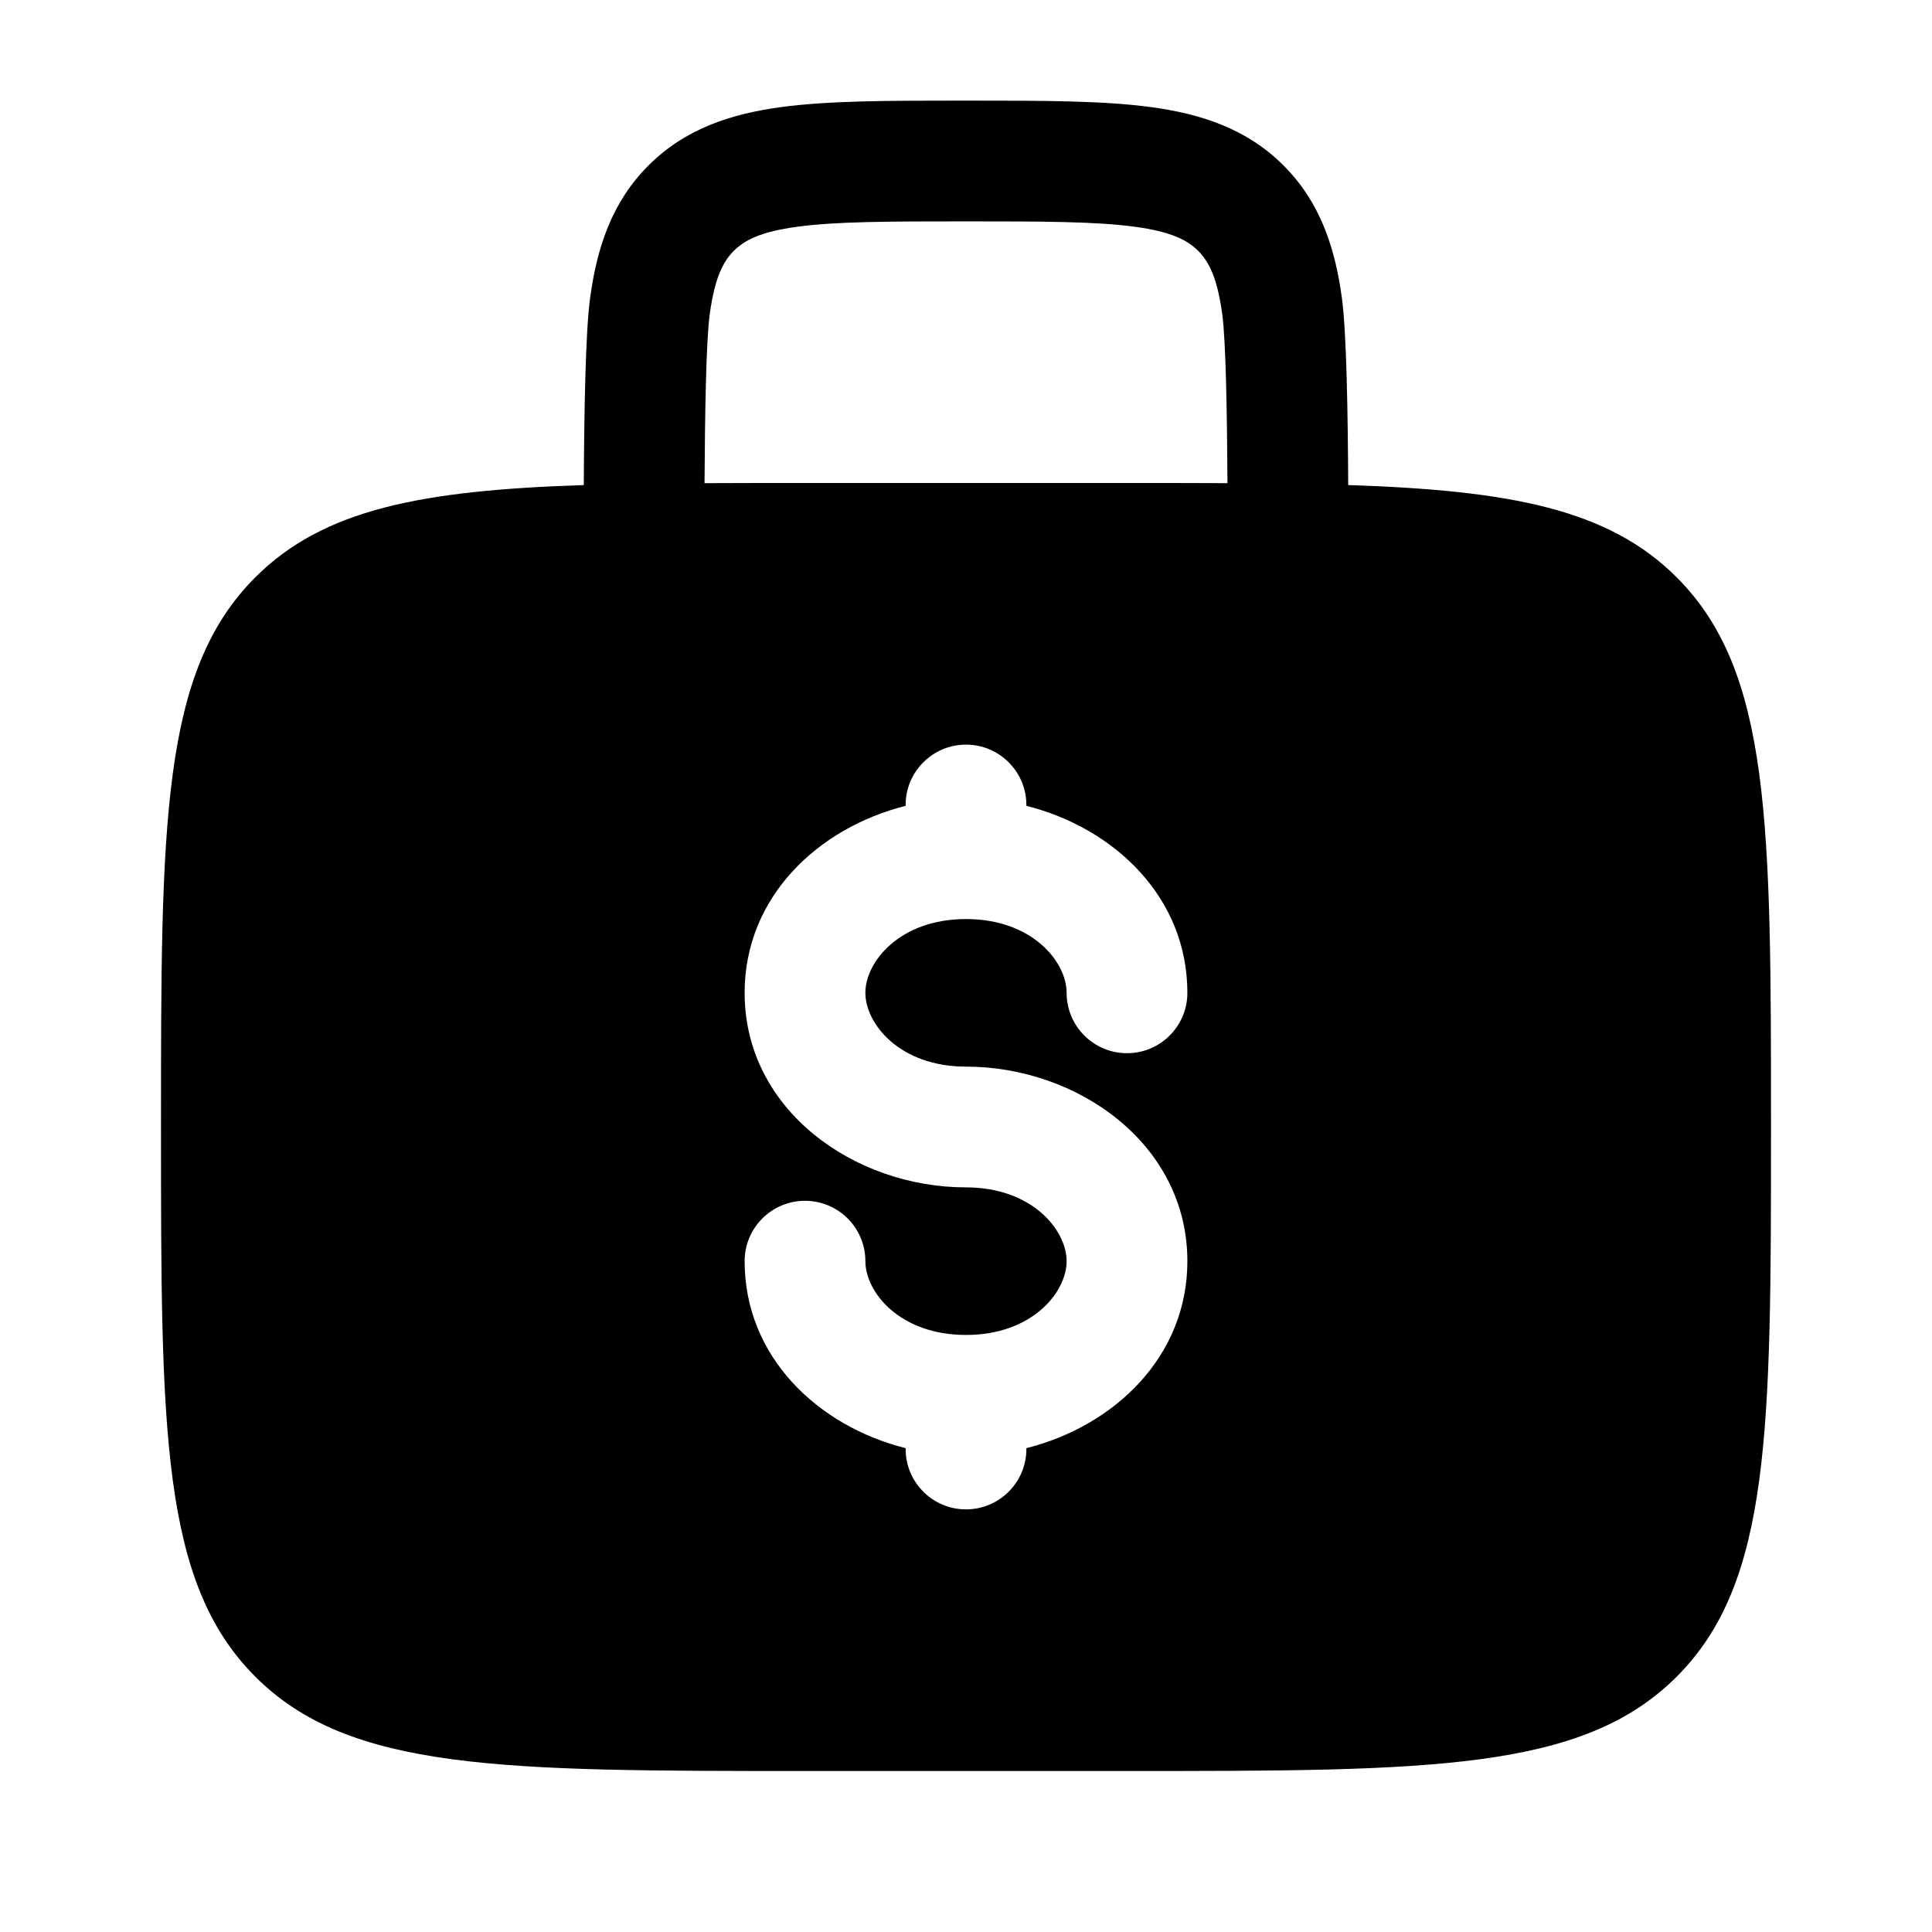 <svg width="60" height="60" viewBox="0 0 60 60" fill="none" xmlns="http://www.w3.org/2000/svg">
<path fill-rule="evenodd" clip-rule="evenodd" d="M30.13 3.125H29.87C27.624 3.125 25.751 3.125 24.264 3.325C22.694 3.536 21.277 4 20.139 5.139C19 6.277 18.536 7.694 18.325 9.264C18.181 10.33 18.141 12.879 18.13 15.064C13.074 15.229 10.038 15.819 7.929 17.929C5 20.858 5 25.572 5 35C5 44.428 5 49.142 7.929 52.071C10.858 55 15.572 55 25 55H35C44.428 55 49.142 55 52.071 52.071C55 49.142 55 44.428 55 35C55 25.572 55 20.858 52.071 17.929C49.962 15.819 46.926 15.229 41.87 15.064C41.859 12.879 41.819 10.33 41.675 9.264C41.464 7.694 41 6.277 39.861 5.139C38.723 4 37.306 3.536 35.736 3.325C34.249 3.125 32.376 3.125 30.13 3.125ZM38.12 15.005C38.108 12.888 38.072 10.61 37.959 9.764C37.803 8.61 37.535 8.116 37.21 7.79C36.884 7.465 36.39 7.196 35.236 7.041C34.029 6.879 32.41 6.875 30 6.875C27.59 6.875 25.971 6.879 24.764 7.041C23.61 7.196 23.116 7.465 22.79 7.79C22.465 8.116 22.196 8.61 22.041 9.764C21.927 10.61 21.892 12.888 21.88 15.005C22.859 15 23.897 15 25 15H35C36.103 15 37.141 15 38.12 15.005ZM30 23.125C31.035 23.125 31.875 23.965 31.875 25V25.026C34.597 25.711 36.875 27.858 36.875 30.833C36.875 31.869 36.035 32.708 35 32.708C33.965 32.708 33.125 31.869 33.125 30.833C33.125 29.873 32.06 28.542 30 28.542C27.939 28.542 26.875 29.873 26.875 30.833C26.875 31.794 27.939 33.125 30 33.125C33.462 33.125 36.875 35.525 36.875 39.167C36.875 42.142 34.597 44.289 31.875 44.974V45C31.875 46.035 31.035 46.875 30 46.875C28.965 46.875 28.125 46.035 28.125 45V44.974C25.403 44.289 23.125 42.142 23.125 39.167C23.125 38.131 23.965 37.292 25 37.292C26.035 37.292 26.875 38.131 26.875 39.167C26.875 40.127 27.939 41.458 30 41.458C32.06 41.458 33.125 40.127 33.125 39.167C33.125 38.206 32.06 36.875 30 36.875C26.538 36.875 23.125 34.476 23.125 30.833C23.125 27.858 25.403 25.711 28.125 25.026V25C28.125 23.965 28.965 23.125 30 23.125Z" fill="black"/>
</svg>
